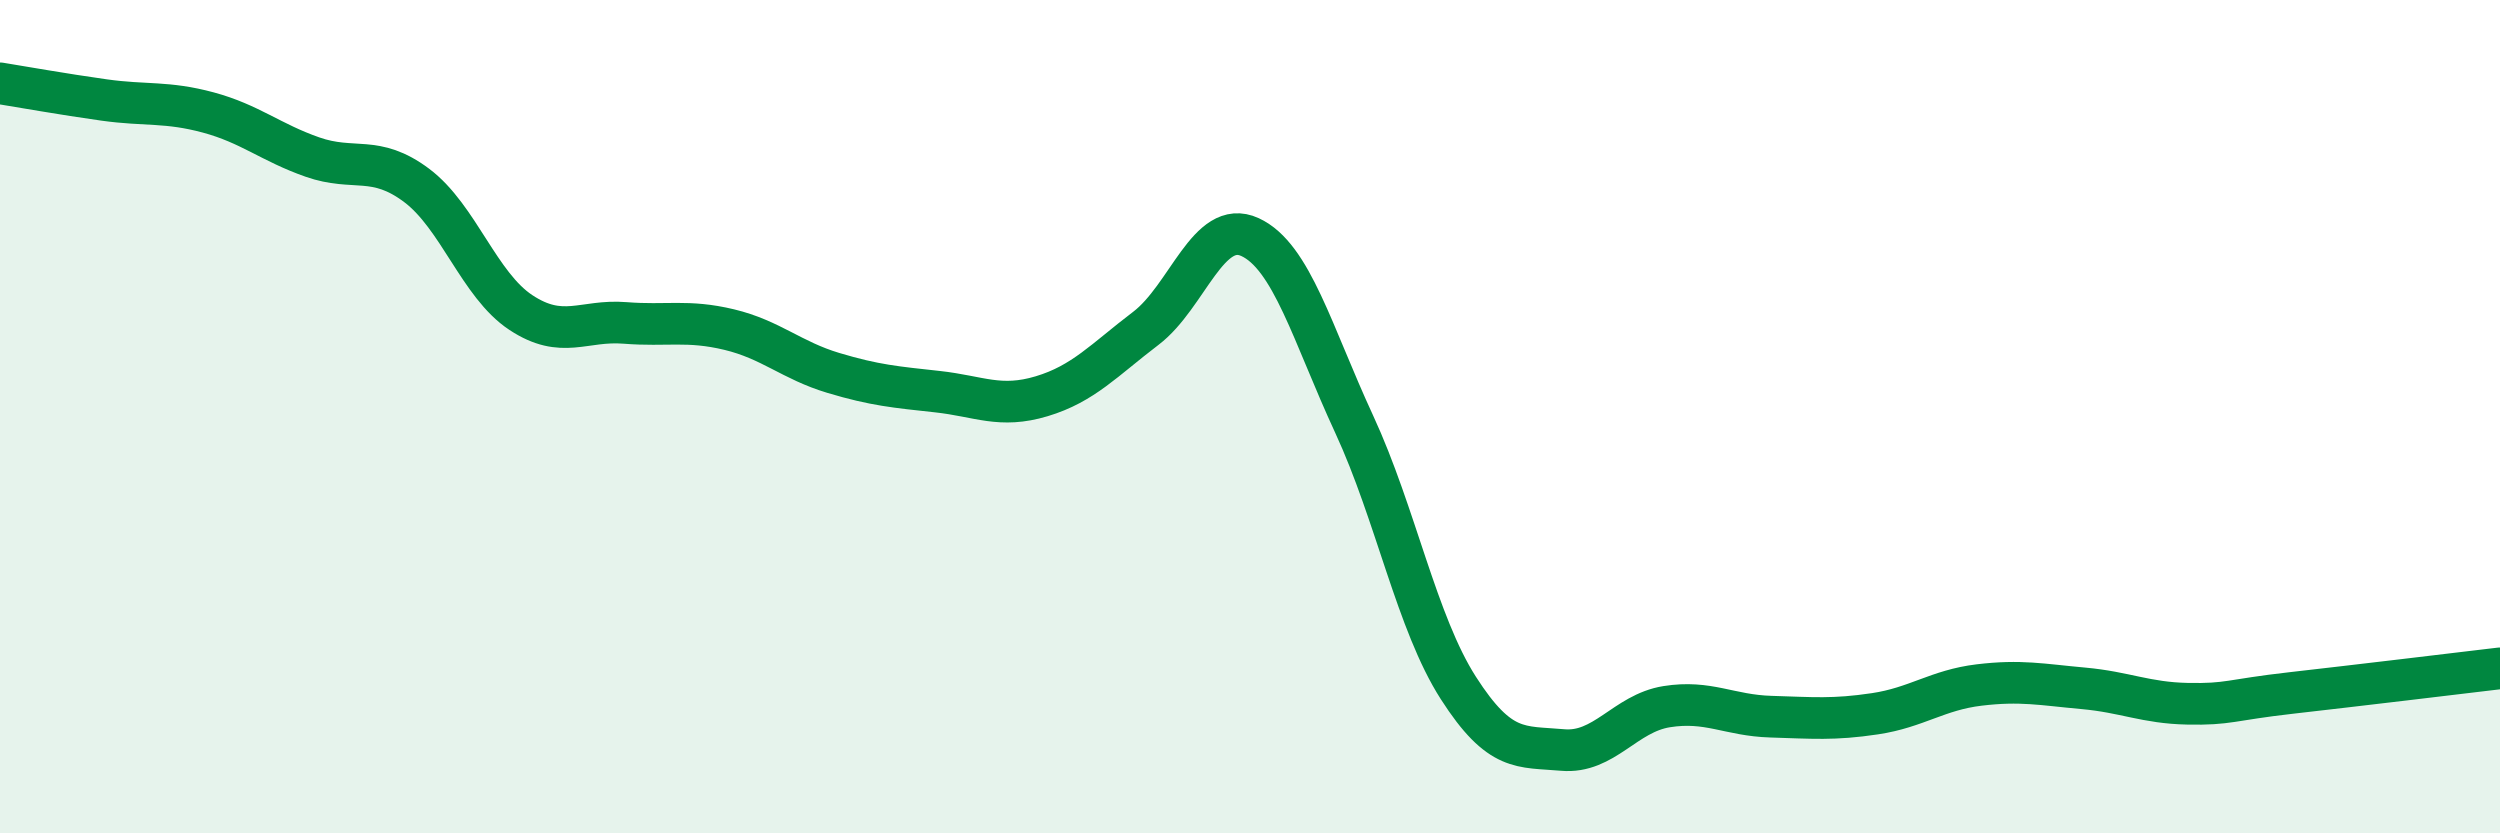 
    <svg width="60" height="20" viewBox="0 0 60 20" xmlns="http://www.w3.org/2000/svg">
      <path
        d="M 0,2 C 0.5,2.08 1.5,2.26 2.5,2.4 C 3.5,2.54 4,2.43 5,2.7 C 6,2.97 6.5,3.42 7.5,3.77 C 8.5,4.12 9,3.7 10,4.45 C 11,5.2 11.5,6.84 12.5,7.5 C 13.5,8.16 14,7.67 15,7.75 C 16,7.83 16.5,7.67 17.5,7.91 C 18.5,8.15 19,8.65 20,8.95 C 21,9.25 21.5,9.29 22.5,9.4 C 23.5,9.51 24,9.81 25,9.51 C 26,9.21 26.5,8.64 27.5,7.88 C 28.5,7.12 29,5.23 30,5.69 C 31,6.15 31.5,8.02 32.5,10.18 C 33.5,12.34 34,14.95 35,16.51 C 36,18.07 36.5,17.91 37.5,18 C 38.5,18.09 39,17.12 40,16.96 C 41,16.8 41.5,17.17 42.5,17.2 C 43.5,17.23 44,17.28 45,17.13 C 46,16.98 46.5,16.56 47.5,16.44 C 48.5,16.32 49,16.43 50,16.52 C 51,16.61 51.5,16.87 52.5,16.89 C 53.5,16.91 53.5,16.8 55,16.63 C 56.5,16.46 59,16.16 60,16.04L60 20L0 20Z"
        fill="#008740"
        opacity="0.1"
        stroke-linecap="round"
        stroke-linejoin="round"
      />
      <path
        d="M 0,2 C 0.5,2.08 1.5,2.26 2.5,2.4 C 3.5,2.54 4,2.43 5,2.7 C 6,2.97 6.5,3.42 7.5,3.77 C 8.5,4.12 9,3.7 10,4.45 C 11,5.2 11.5,6.84 12.5,7.5 C 13.5,8.16 14,7.67 15,7.75 C 16,7.83 16.5,7.67 17.5,7.91 C 18.5,8.15 19,8.65 20,8.95 C 21,9.25 21.5,9.29 22.5,9.4 C 23.5,9.51 24,9.81 25,9.51 C 26,9.21 26.5,8.64 27.5,7.88 C 28.5,7.12 29,5.23 30,5.69 C 31,6.15 31.5,8.02 32.5,10.18 C 33.5,12.34 34,14.95 35,16.51 C 36,18.07 36.5,17.91 37.5,18 C 38.5,18.09 39,17.12 40,16.96 C 41,16.8 41.5,17.17 42.5,17.2 C 43.5,17.23 44,17.28 45,17.13 C 46,16.98 46.5,16.56 47.5,16.44 C 48.5,16.32 49,16.43 50,16.52 C 51,16.61 51.5,16.87 52.5,16.89 C 53.5,16.91 53.5,16.8 55,16.63 C 56.5,16.46 59,16.16 60,16.04"
        stroke="#008740"
        stroke-width="1"
        fill="none"
        stroke-linecap="round"
        stroke-linejoin="round"
      />
    </svg>
  